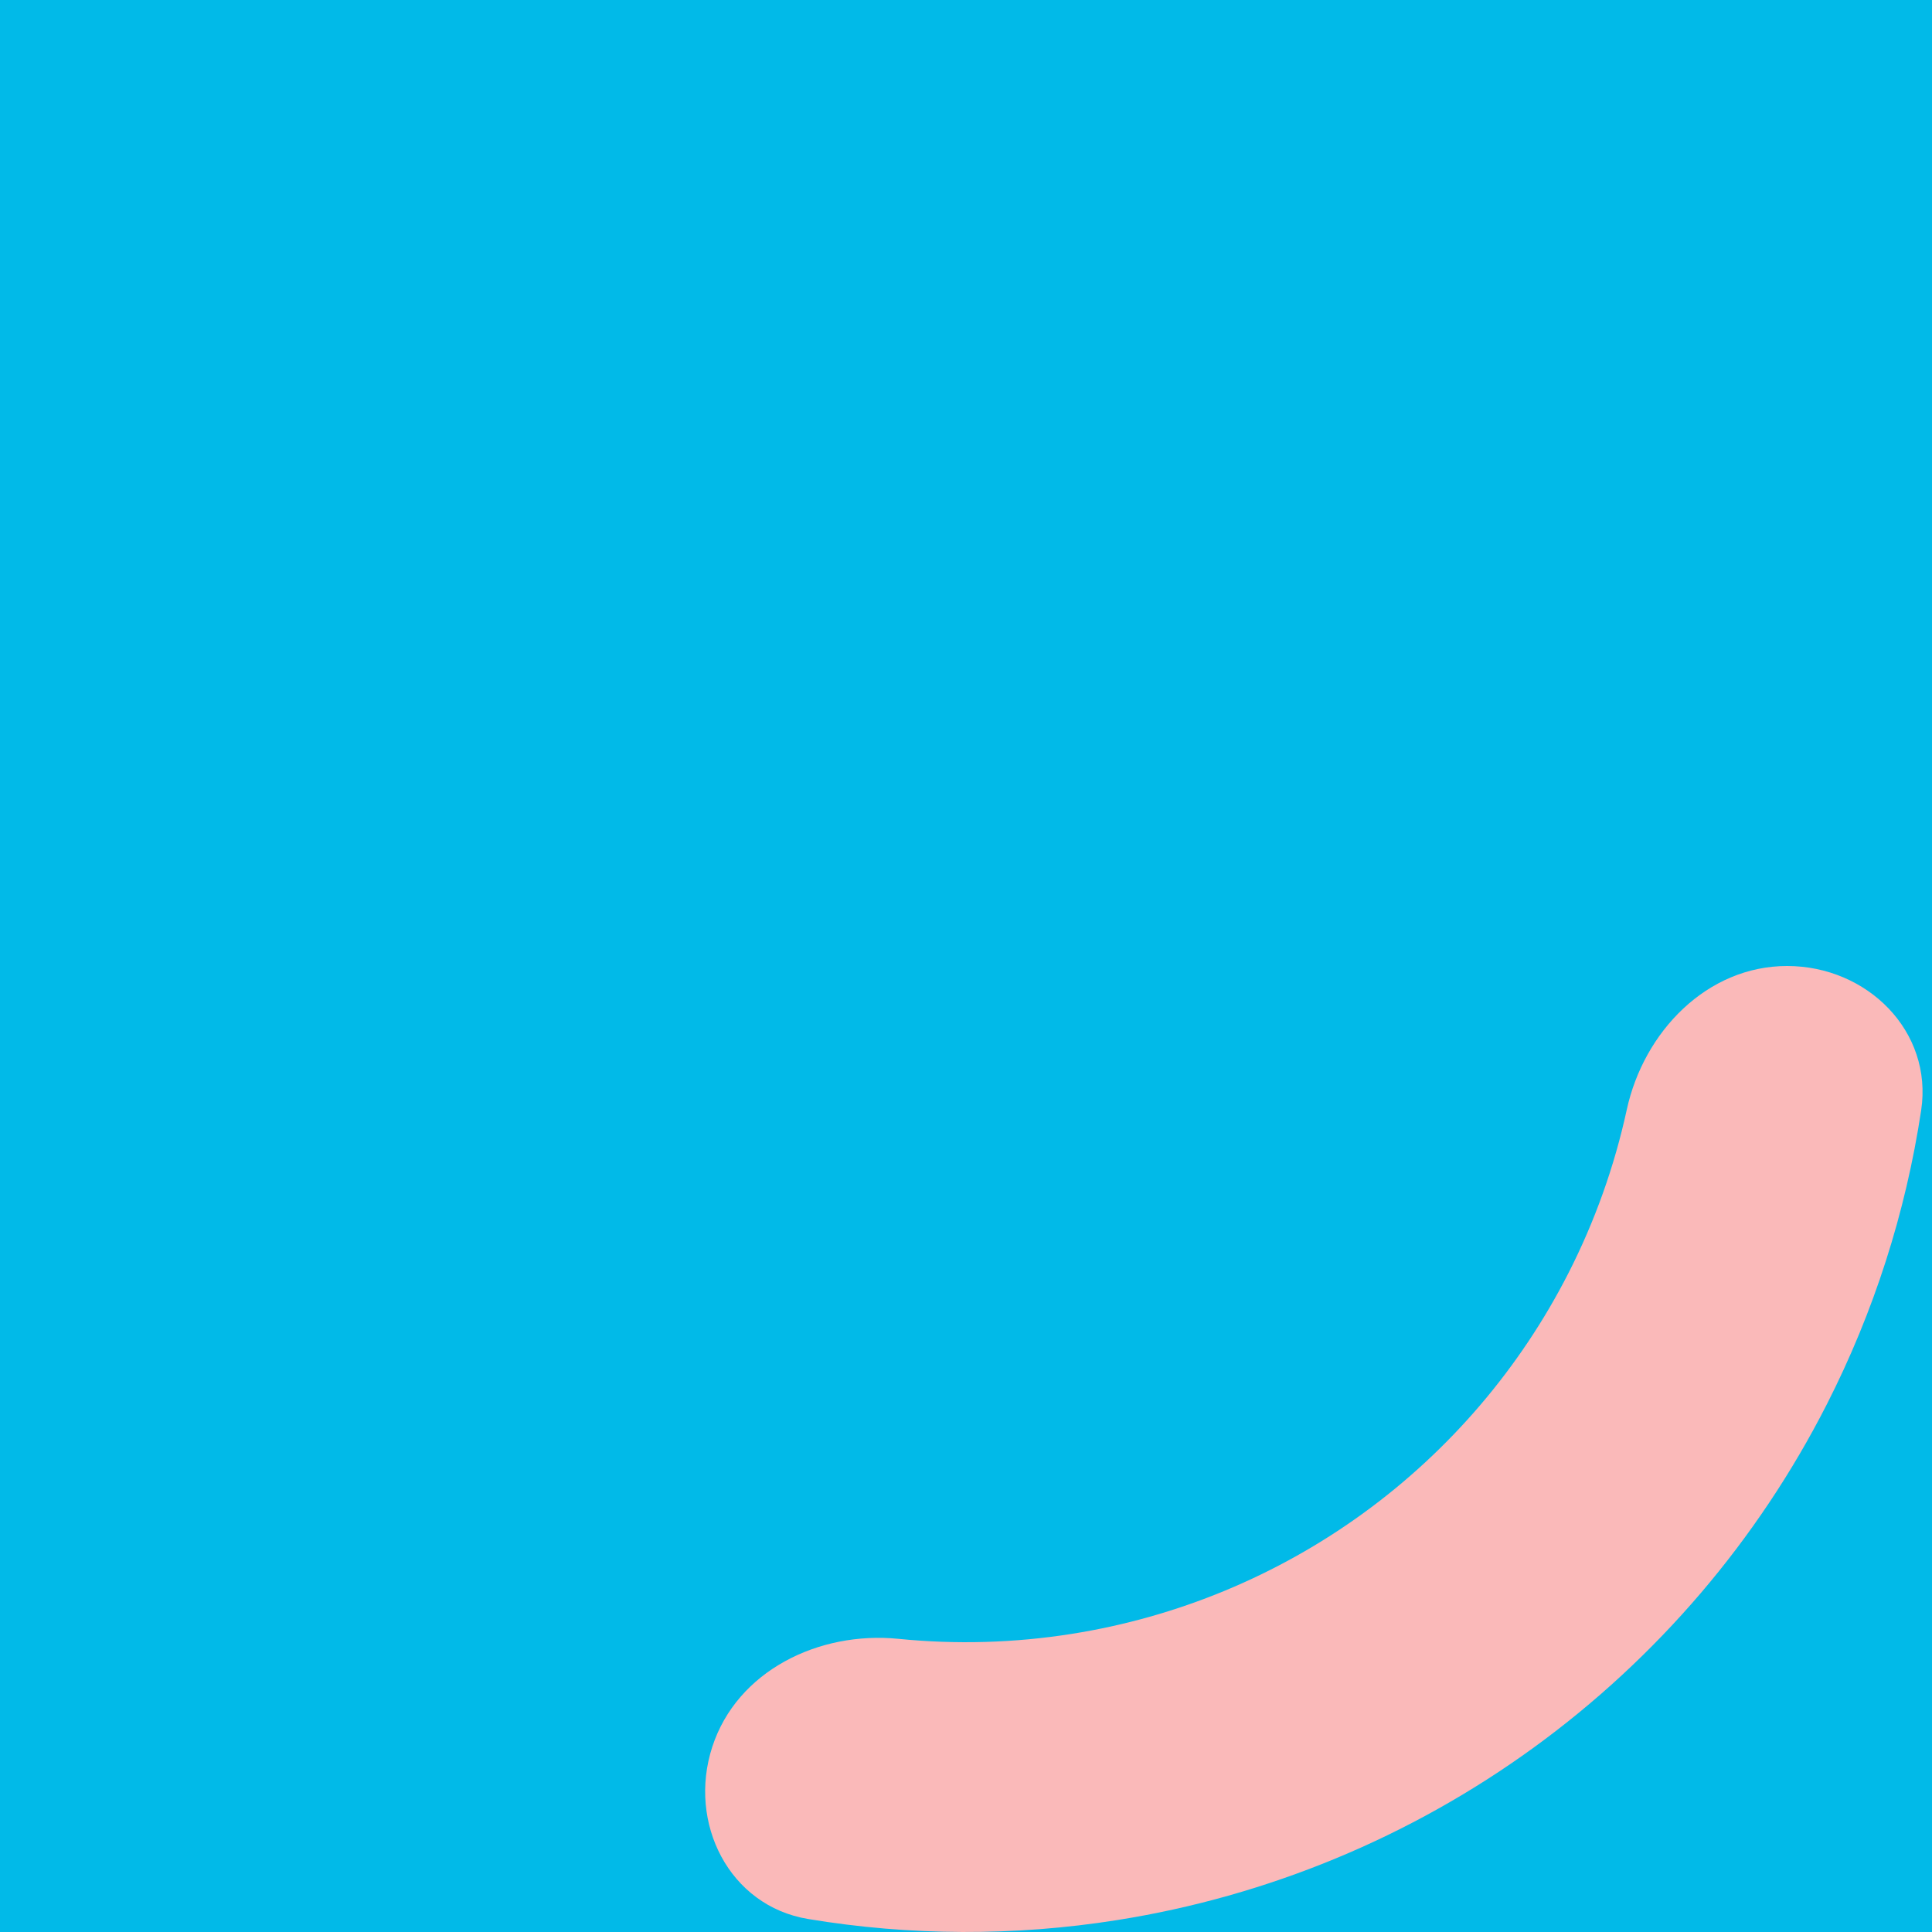 <?xml version="1.0" encoding="UTF-8"?> <svg xmlns="http://www.w3.org/2000/svg" width="80" height="80" viewBox="0 0 80 80" fill="none"> <rect width="80" height="80" fill="#01BAE8"></rect> <path d="M74 40C77.314 40 80.046 42.701 79.551 45.978C78.911 50.209 77.595 54.324 75.64 58.16C72.775 63.784 68.618 68.65 63.511 72.361C58.405 76.071 52.492 78.52 46.257 79.507C42.005 80.181 37.685 80.162 33.463 79.462C30.194 78.921 28.469 75.487 29.493 72.336V72.336C30.517 69.184 33.911 67.53 37.208 67.861C39.59 68.099 42 68.032 44.38 67.655C48.745 66.964 52.883 65.25 56.458 62.653C60.033 60.055 62.942 56.649 64.948 52.712C66.042 50.565 66.851 48.293 67.36 45.954C68.064 42.716 70.686 40 74 40V40Z" fill="#FAB9B9"></path> </svg> 